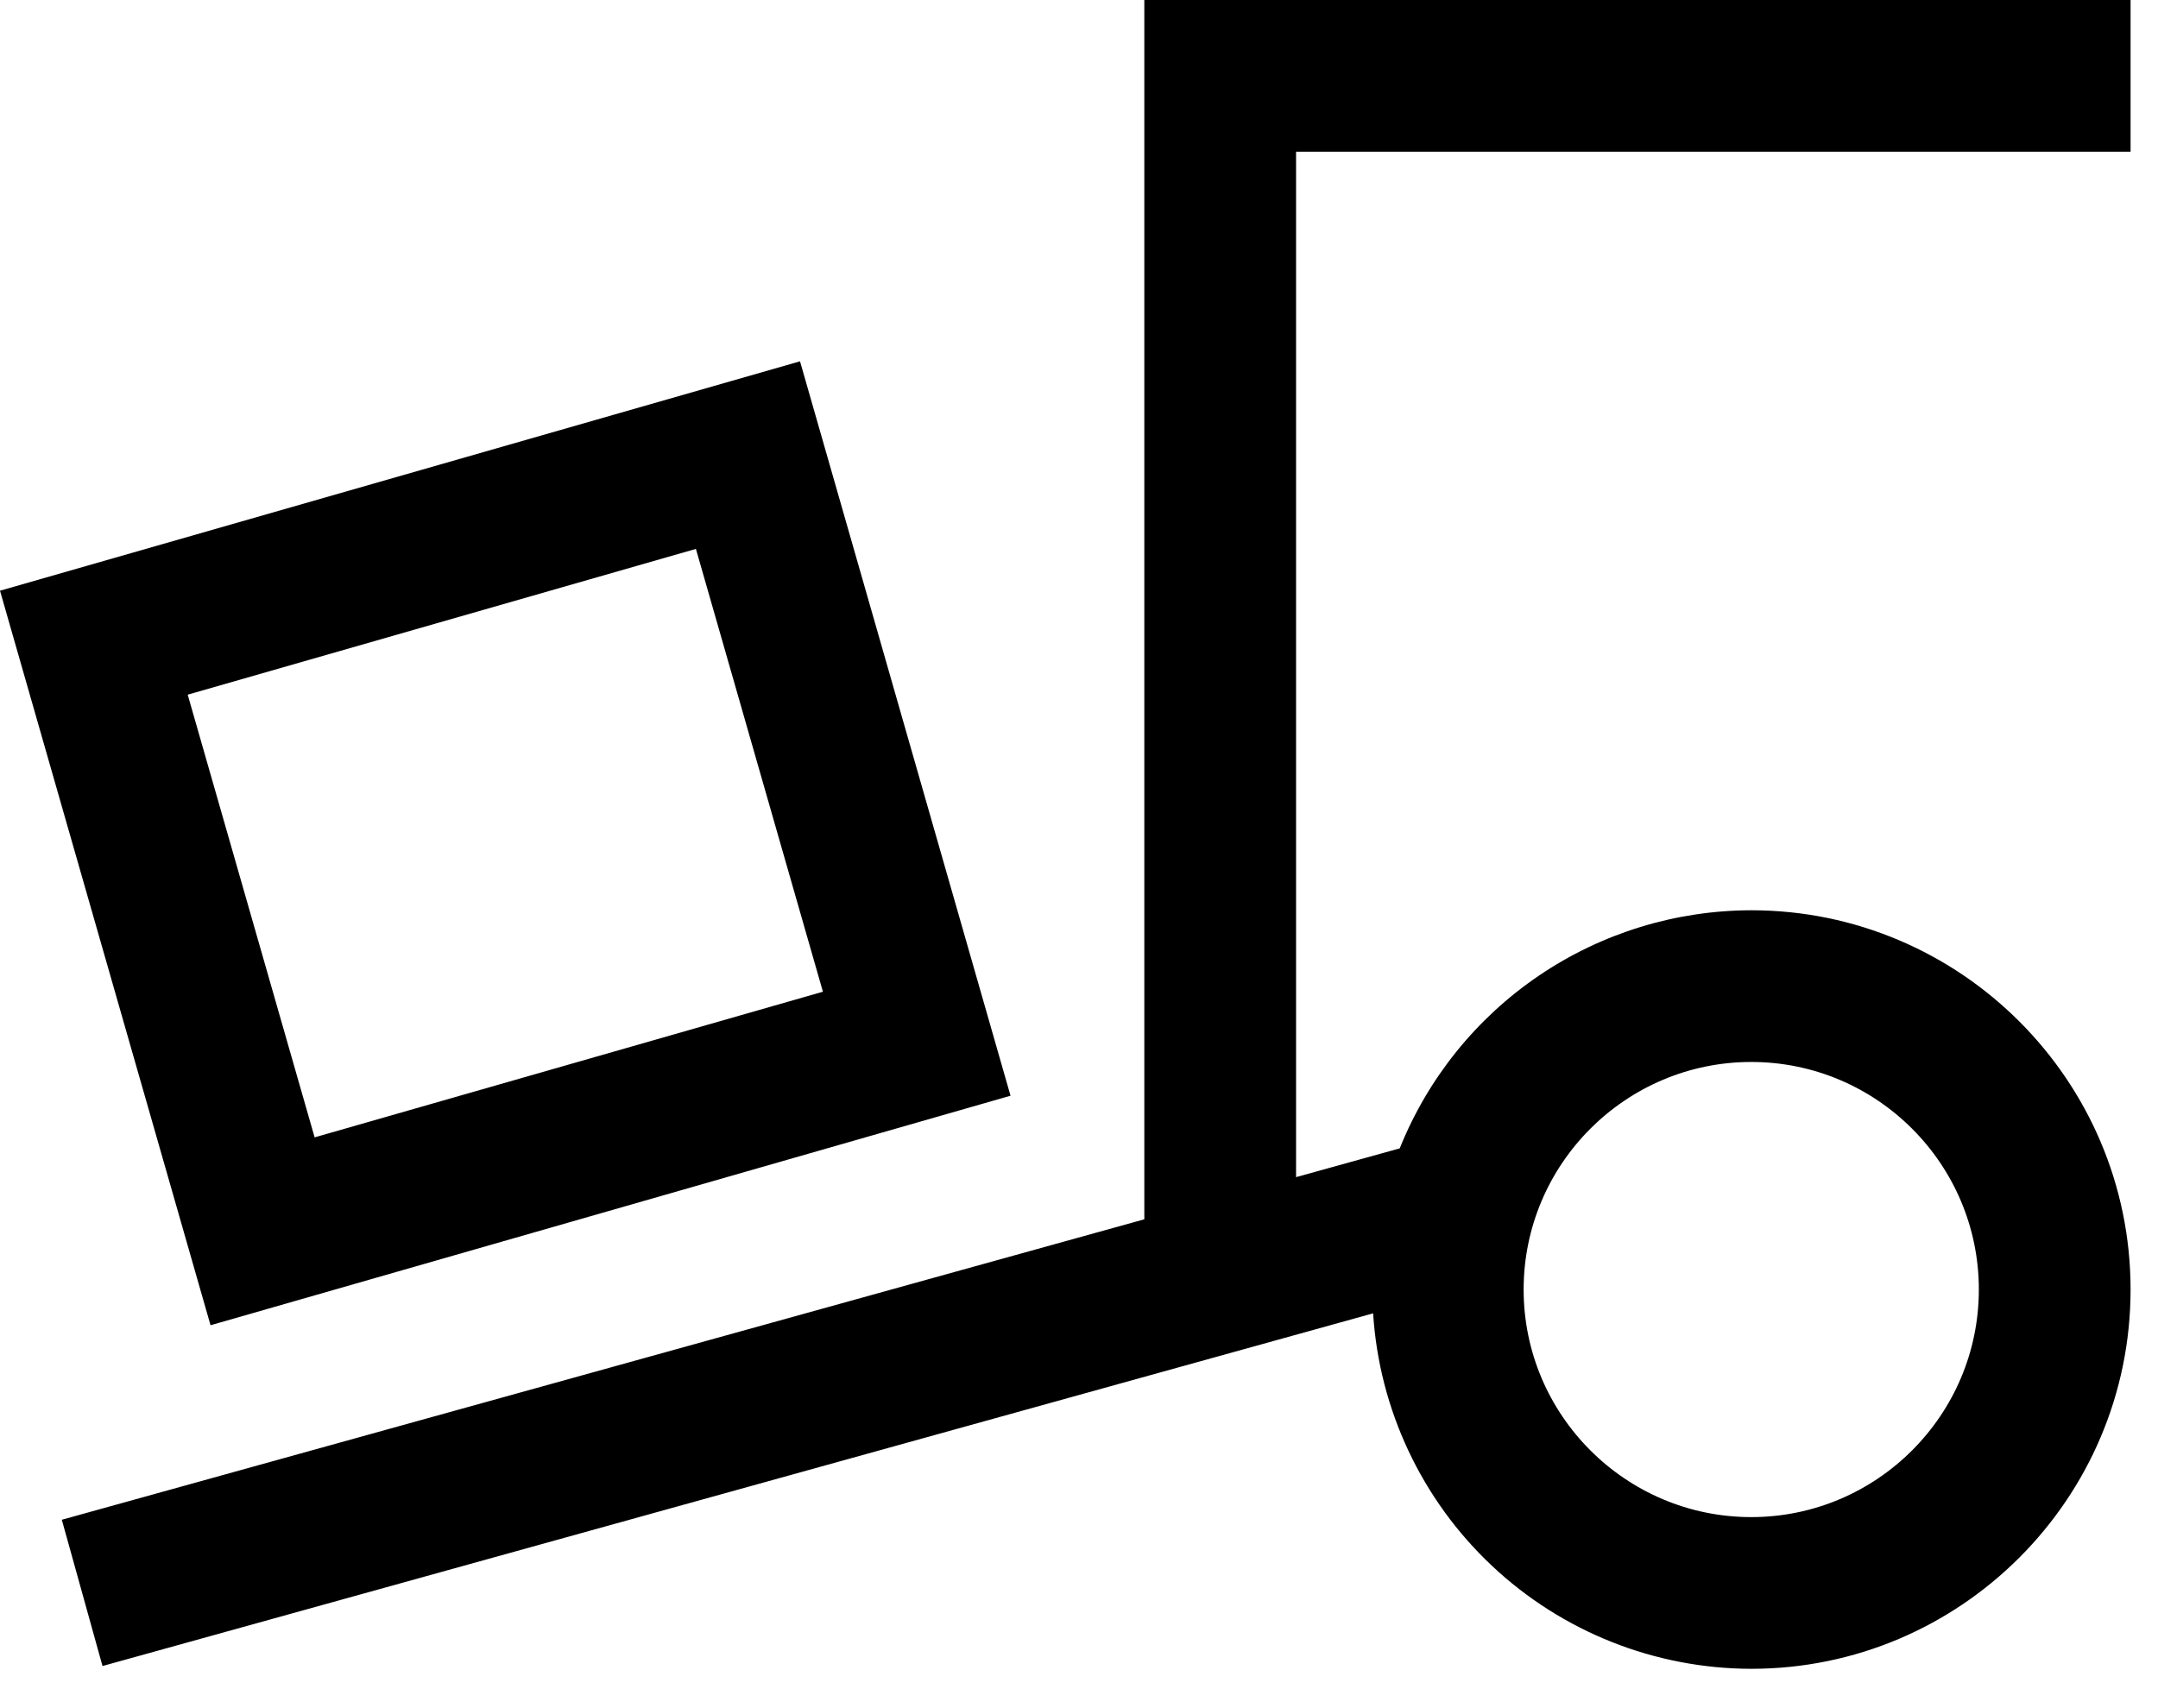 <svg xmlns="http://www.w3.org/2000/svg" fill="none" viewBox="0 0 48 38" height="38" width="48">
<path fill="black" d="M25.453 0V27.125L1.375 33.809L2.28 37.063L30.542 29.217C30.678 31.357 31.623 33.365 33.185 34.833C34.746 36.302 36.809 37.121 38.953 37.125C43.605 37.125 47.39 33.34 47.39 28.688C47.39 24.035 43.605 20.25 38.953 20.25C37.27 20.253 35.626 20.758 34.233 21.702C32.84 22.646 31.761 23.985 31.134 25.547L28.828 26.187V3.375H47.39V0H25.453ZM17.791 8.039L0 13.141L4.683 29.482L22.477 24.376L17.795 8.039H17.791ZM15.479 12.211L18.304 22.062L6.998 25.302L4.175 15.454L15.479 12.211ZM38.953 23.625C41.744 23.625 44.015 25.896 44.015 28.688C44.015 31.479 41.744 33.75 38.953 33.75C36.161 33.75 33.89 31.479 33.89 28.688C33.89 25.896 36.161 23.625 38.953 23.625Z"></path>
</svg>
